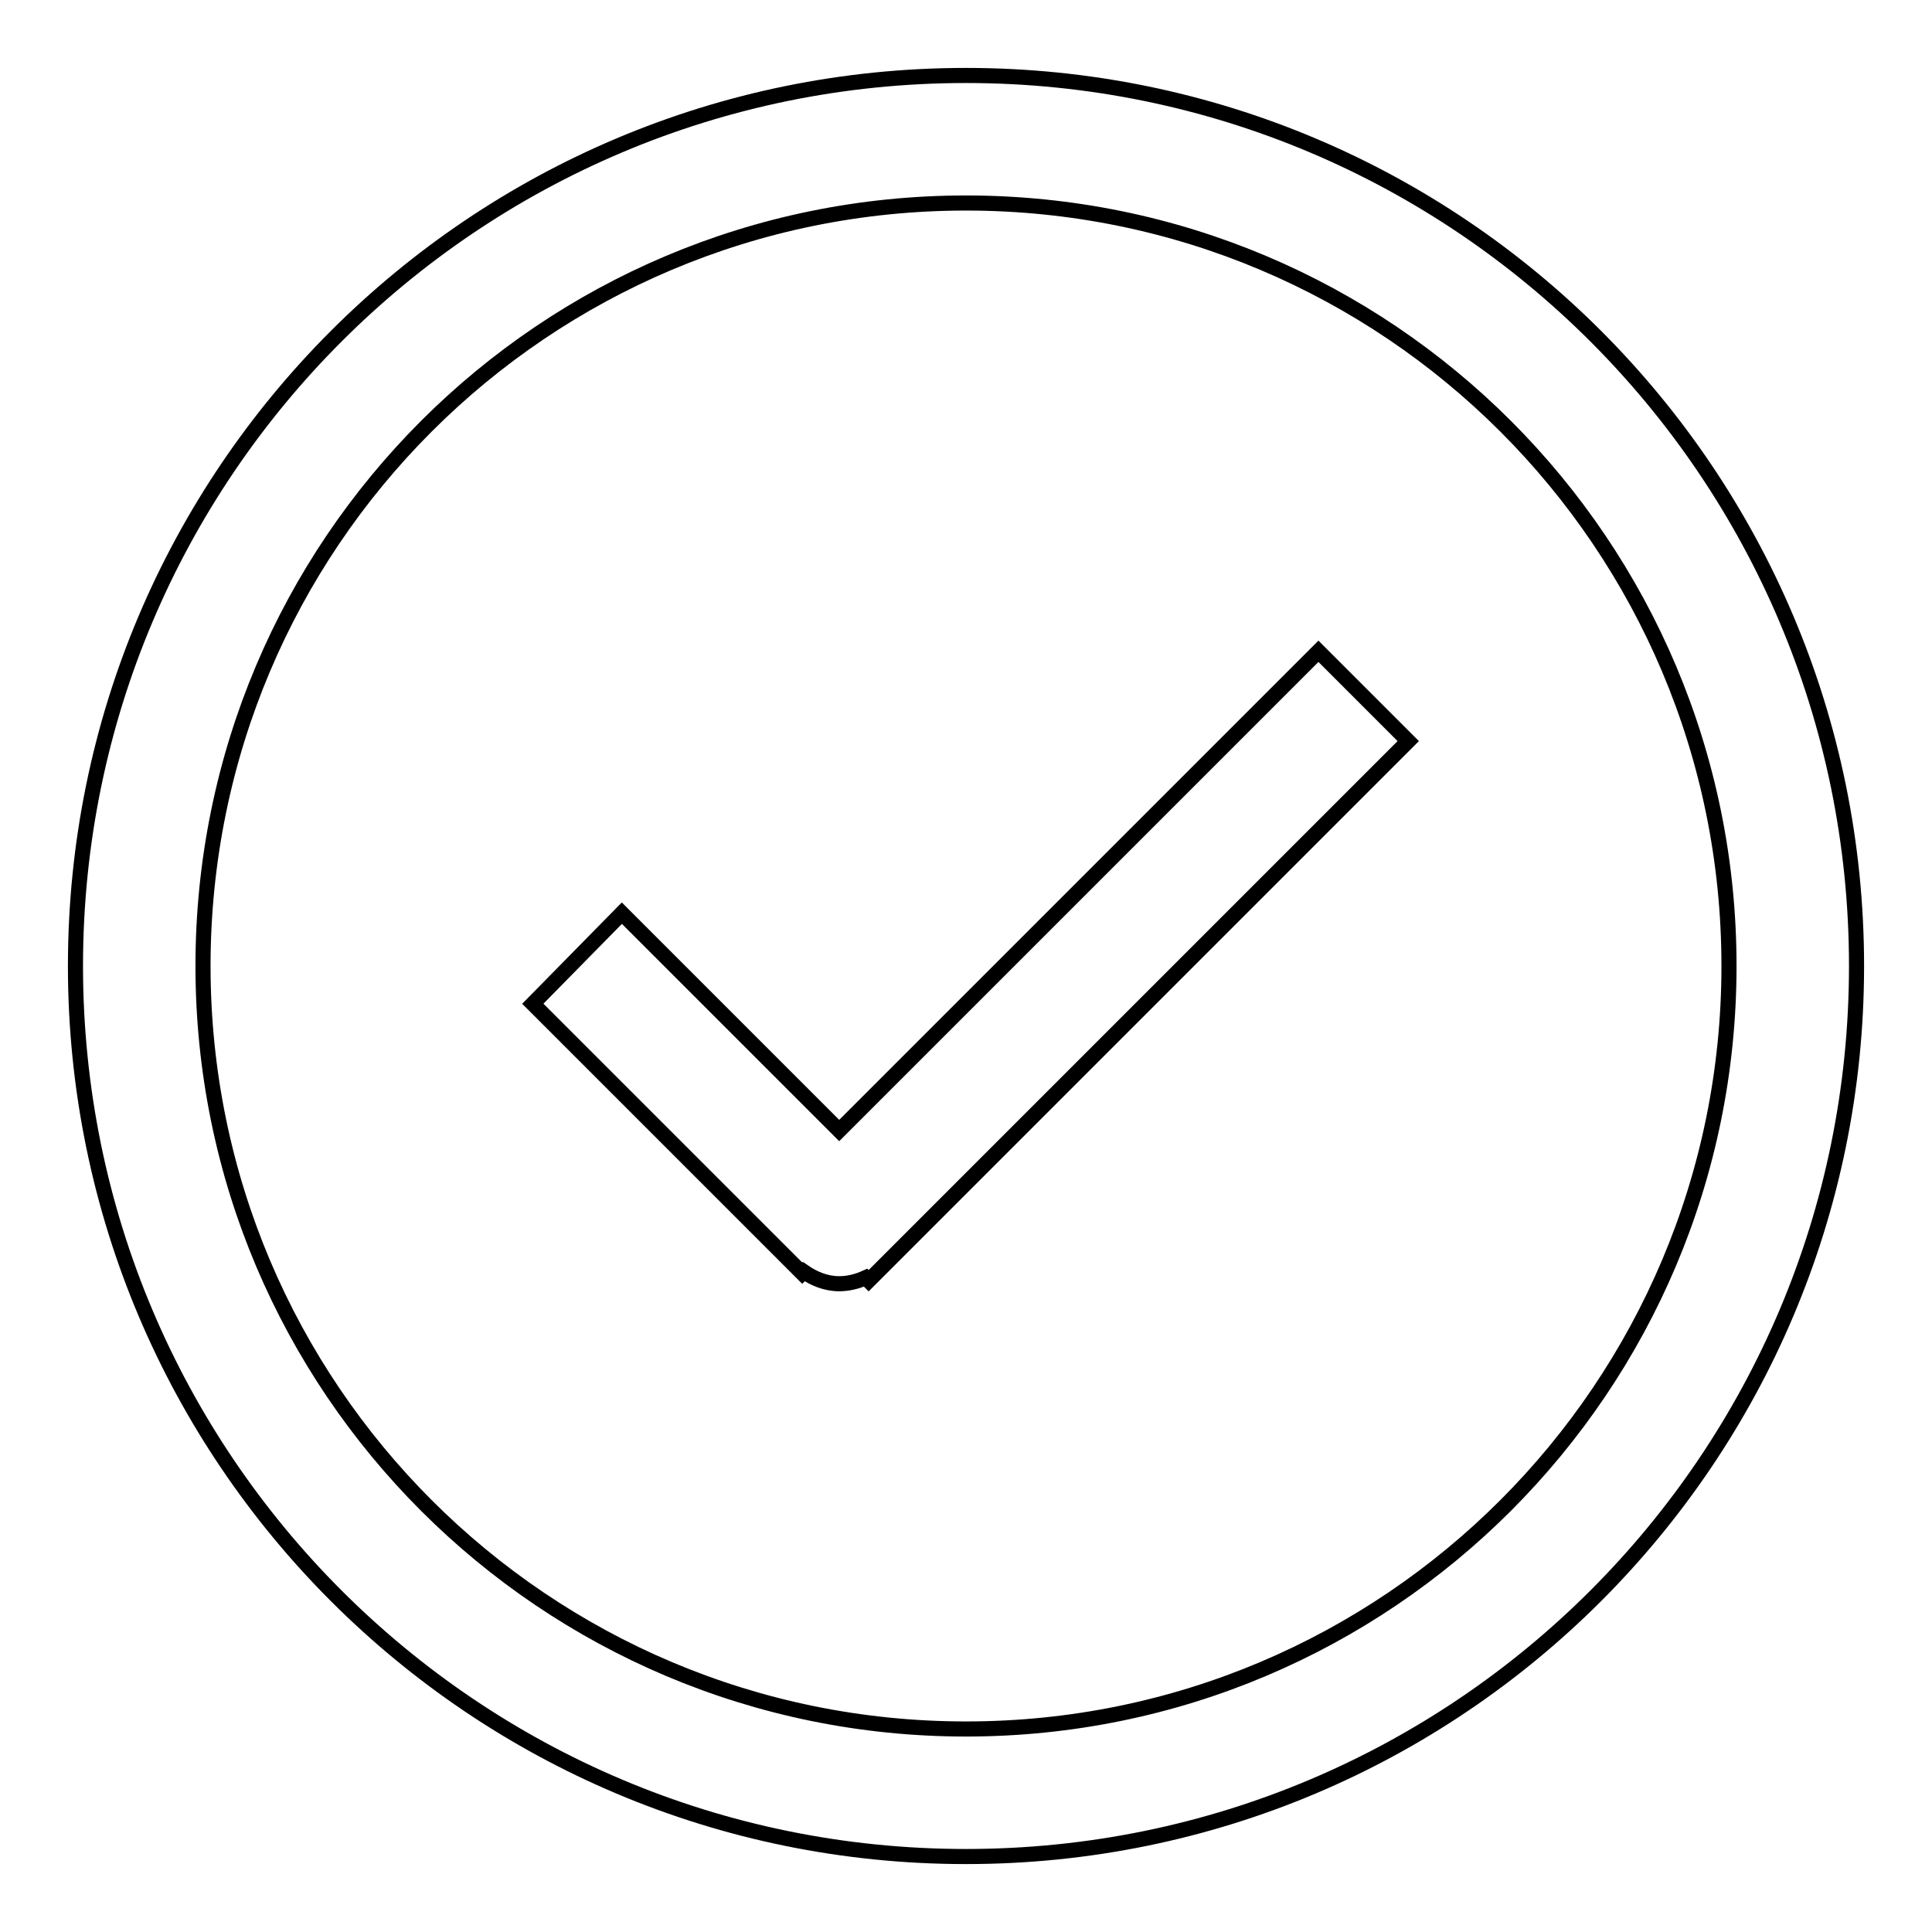 <?xml version="1.0" encoding="utf-8"?>
<!-- Svg Vector Icons : http://www.onlinewebfonts.com/icon -->
<!DOCTYPE svg PUBLIC "-//W3C//DTD SVG 1.1//EN" "http://www.w3.org/Graphics/SVG/1.1/DTD/svg11.dtd">
<svg version="1.1" xmlns="http://www.w3.org/2000/svg" xmlns:xlink="http://www.w3.org/1999/xlink" x="0px" y="0px" viewBox="0 0 256 256" enable-background="new 0 0 256 256" xml:space="preserve">
<g> <path stroke-width="2" fill-opacity="0" stroke="#000000"  d="M128,246c-65.2,0-118-52.8-118-118S62.8,10,128,10c65.2,0,118,52.8,118,118S193.2,246,128,246z M128,26.9 C72.1,26.9,26.9,72.1,26.9,128c0,55.9,45.3,101.1,101.1,101.1c55.9,0,101.1-45.3,101.1-101.1C229.1,72.1,183.9,26.9,128,26.9z  M117.1,167.7l-2,2l-0.4-0.4c-1.1,0.5-2.3,0.8-3.5,0.8c-1.8,0-3.4-0.7-4.7-1.6l-0.2,0.2l-1-1c0,0,0,0,0,0l-34.7-34.7L82.4,121 l28.8,28.8l63.5-63.5l11.9,11.9L117.1,167.7C117.1,167.7,117.1,167.7,117.1,167.7z"/></g>
</svg>